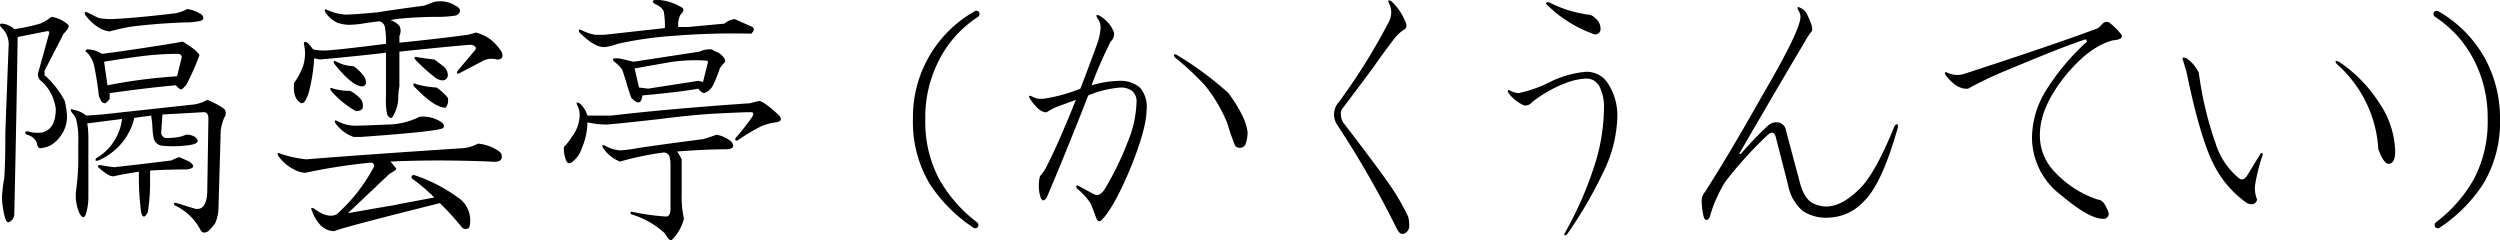 <svg id="gyoen_ttl05" xmlns="http://www.w3.org/2000/svg" width="313.346" height="30.1" viewBox="0 0 313.346 30.1">
  <defs>
    <style>
      .cls-1 {
        fill-rule: evenodd;
      }
    </style>
  </defs>
  <path id="隔雲亭_かくうんてい_" data-name="隔雲亭（かくうんてい）" class="cls-1" d="M933.811,1497.97a8.2,8.2,0,0,0-.984.42q-3.375.42-7.172,0.85c-0.751-.1-1.36-0.19-1.828-0.29-0.281.1-.281,0.24,0,0.43,0.844,0.75,1.452,1.08,1.828.98,0.844-.19,1.874-0.37,3.094-0.56v1.12a34.445,34.445,0,0,0,.281,3.94q0.281,1.125.844,0a24.124,24.124,0,0,0,.281-3.66v-1.54c1.312-.09,2.813-0.14,4.5-0.14q1.547-.15.422-0.99Zm-13.922-16.59a4.056,4.056,0,0,0-2.109-.99,5.588,5.588,0,0,1-1.406.85,24.756,24.756,0,0,1-3.235.7,2.5,2.5,0,0,0-1.546-.7c-0.282,0-.33.14-0.141,0.42a2.946,2.946,0,0,1,.984,2.11q-0.284,7.305-.422,11.11,0,3.93-.14,5.76a16.692,16.692,0,0,0-.281,2.39,8.761,8.761,0,0,0,.14,1.41c0.187,1.22.422,1.78,0.7,1.69a1.077,1.077,0,0,0,.7-0.99q0.28-12.375.422-22.22l3.516-.7c0.374-.09.514,0,0.422,0.28l-1.406,5.06a1.161,1.161,0,0,0,.562.99,5.672,5.672,0,0,1,1.688,3.37c0,1.69-.563,2.67-1.688,2.96a4.1,4.1,0,0,1-1.828-.14c-0.376,0-.422.14-0.141,0.42a1.768,1.768,0,0,1,1.266.98c0.092,0.56.281,0.8,0.562,0.7a3.145,3.145,0,0,0,2.11-1.12,4.128,4.128,0,0,0,1.125-2.81,9.815,9.815,0,0,0-.281-1.97,11.378,11.378,0,0,0-2.532-3.24v-0.56l2.391-4.64c0.562-.56.749-0.93,0.562-1.12h0Zm17.438,9.42a5.469,5.469,0,0,1-1.547.56l-11.672,1.27-1.969.14a3.06,3.06,0,0,0-1.546-.71c-0.376-.18-0.471-0.09-0.282.28a3.52,3.52,0,0,1,.563.85,9.173,9.173,0,0,1,.281,2.67v2.67a28.26,28.26,0,0,1-.281,3.66,5.536,5.536,0,0,0,.422,2.81q0.559,0.99.843,0a7.112,7.112,0,0,0,.282-1.97v-7.59a10.473,10.473,0,0,0-.141-1.69l4.359-.56a6.134,6.134,0,0,1-.562,1.97,6.48,6.48,0,0,1-2.672,2.95c-0.189.28-.094,0.38,0.281,0.28a8.1,8.1,0,0,0,3.094-2.39,7.854,7.854,0,0,0,1.406-2.95l2.11-.28,0.14,1.12a9.443,9.443,0,0,0,.141,1.55,1.251,1.251,0,0,0,1.266,1.12,14.109,14.109,0,0,0,3.515-.14c0.844-.18.985-0.51,0.422-0.98a1.98,1.98,0,0,0-1.125-.28,4.437,4.437,0,0,1-.844.28,9.062,9.062,0,0,1-1.687.14,0.7,0.7,0,0,1-.563-0.84l0.141-2.11,5.2-.29c0.374,0,.563.29,0.563,0.85l-0.141,8.86c0,1.78-.516,2.58-1.547,2.39l-2.25-.7c-0.376-.1-0.47,0-0.281.28a6.947,6.947,0,0,1,3.234,3.09c0.187,0.37.514,0.42,0.985,0.14a9.487,9.487,0,0,0,.843-0.98,4.956,4.956,0,0,0,.422-1.97l0.281-9.71a7.319,7.319,0,0,1,.422-1.54,0.86,0.86,0,0,0,0-1.13,9.442,9.442,0,0,0-2.109-1.12h0Zm-3.094-7.31c-0.375.09-1.782,0.33-4.219,0.7s-4.407.66-5.906,0.84a3.269,3.269,0,0,0-1.828-.56c-0.281.09-.281,0.24,0,0.42a3.544,3.544,0,0,1,.844,1.55c0.187,0.84.373,1.97,0.562,3.37a1.726,1.726,0,0,0,.282.99,0.566,0.566,0,0,0,.562.42,1.577,1.577,0,0,0,.563-0.56v-0.71q4.92-.69,8.3-0.98,0.561,0.705.844,0.42l0.422-.42a28.2,28.2,0,0,0,1.688-3.8,3.641,3.641,0,0,0-.844-0.84,15.115,15.115,0,0,0-1.266-.84h0Zm-0.7,1.54c0.468,0,.655.19,0.563,0.56l-0.563,2.25a67.515,67.515,0,0,0-8.719,1.13l-0.422-2.95c1.688-.28,3.281-0.52,4.782-0.71a36.628,36.628,0,0,1,4.359-.28h0Zm3.094-4.92a4.394,4.394,0,0,0-1.828-.7,4.453,4.453,0,0,1-1.688.56q-4.782.57-7.734,0.7a8.265,8.265,0,0,1-1.688-.14c-0.562-.28-1.032-0.51-1.406-0.7-0.281-.09-0.376,0-0.281.28a5.884,5.884,0,0,0,1.828,1.69,3.243,3.243,0,0,0,1.266.42c0.654-.19,1.452-0.37,2.39-0.56q3.091-.42,7.031-0.57a8.291,8.291,0,0,0,1.688-.14q0.982-.135.422-0.84h0Zm34.634,16.17a5.4,5.4,0,0,1-1.687.56q-13.079.855-19.829,1.41a14.4,14.4,0,0,1-3.234-.7c-0.376-.19-0.47-0.09-0.281.28a5.289,5.289,0,0,0,1.969,1.69,3.321,3.321,0,0,0,1.406.42,70.286,70.286,0,0,1,8.156-1.27,0.392,0.392,0,0,1,.422.57,21.315,21.315,0,0,1-4.641,5.9c-0.751.38-1.687,0.14-2.812-.7-0.376-.19-0.47-0.09-0.281.28,0.654,1.69,1.593,2.53,2.812,2.53q0.844-.42,13.219-3.51a37.279,37.279,0,0,1,2.812,3.09,0.683,0.683,0,0,0,.844,0,2.479,2.479,0,0,0,.141-0.99,3.372,3.372,0,0,0-1.547-2.81,19.669,19.669,0,0,0-5.485-2.81q-0.421,0-.281.42a22.292,22.292,0,0,1,2.813,2.39q-9,1.7-5.907,1.13c3.094-.57,1.453-0.28-4.921.84l5.2-4.92c0.655-.37.936-0.61,0.843-0.7l-0.7-.85q5.764-.27,12.516,0,1.266,0.15,1.406-.42a0.8,0.8,0,0,0-.281-0.84,5.519,5.519,0,0,0-2.672-.99h0Zm-7.312-3.37a9.223,9.223,0,0,1-4.079.98c-2.157.1-3.469,0.14-3.937,0.14a4.4,4.4,0,0,1-2.25-.56c-0.376-.19-0.47-0.09-0.281.28a4.8,4.8,0,0,0,2.25,1.69h0.984q9.841-.7,10.266-1.13,0.279-.42-0.422-0.84a4.2,4.2,0,0,0-2.531-.56h0Zm-0.282-7.46c-0.375-.09-0.47,0-0.281.29a21.494,21.494,0,0,0,2.672,2.39c0.749,0.37,1.217.28,1.406-.29a1.4,1.4,0,0,0-.562-1.26c-0.47-.37-0.844-0.66-1.125-0.84-0.844-.1-1.547-0.19-2.11-0.29h0Zm-0.14,3.38c-0.376-.19-0.47-0.09-0.282.28q2.532,2.67,3.938,2.67a1.37,1.37,0,0,0,.281-1.26,6.768,6.768,0,0,0-1.406-1.27,11.58,11.58,0,0,1-2.531-.42h0Zm2.109-10.27-1.125.43q-3.237.42-5.906,0.84c-2.063.19-3.375,0.28-3.938,0.28a6.579,6.579,0,0,1-2.25-.56c-0.375-.19-0.47-0.09-0.281.28a3.619,3.619,0,0,0,1.406,1.26,4.29,4.29,0,0,0,1.828.29,12.2,12.2,0,0,0,1.407-.14c0.562-.1,1.265-0.19,2.109-0.29a0.915,0.915,0,0,1,.7.71,10.342,10.342,0,0,1,.141,2.11q-6.612.84-7.735,0.84a6.117,6.117,0,0,1-1.406-.14,9.046,9.046,0,0,0-.7-0.84c-0.376-.19-0.516-0.1-0.422.28a5.237,5.237,0,0,1-.14,2.67,9.27,9.27,0,0,1-1.125,2.11c-0.1,1.22.14,2.02,0.7,2.39a0.414,0.414,0,0,0,.281.14c0.281,0,.562-0.42.844-1.27a21.8,21.8,0,0,0,.7-4.36l0.7,0.15q4.779-.435,8.3-0.85v5.49a8.99,8.99,0,0,0,.14,2.25c0.282,0.47.515,0.56,0.7,0.28a4.965,4.965,0,0,0,.7-2.25,7.872,7.872,0,0,1,.14-1.55v-4.36q6.75-.7,8.719-0.84a0.893,0.893,0,0,1,.844.28v0.28l-2.25,2.67c-0.189.38-.1,0.47,0.281,0.28l2.672-1.4a2.439,2.439,0,0,1,1.969-.28q0.982,0,.562-0.99a6.9,6.9,0,0,0-1.406-1.55,5.254,5.254,0,0,0-1.828-.84,9.94,9.94,0,0,1-.985.28c-2.812.38-5.673,0.7-8.578,0.99v-0.85a1.39,1.39,0,0,0,0-1.26,2.524,2.524,0,0,0-1.125-.71l0.7-.14a50.552,50.552,0,0,1,5.063-.28,13.6,13.6,0,0,0,2.25-.14,0.8,0.8,0,0,0,.562-0.28c0.282-.37.141-0.7-0.421-0.98a3.538,3.538,0,0,0-2.813-.43h0Zm-12.516,10.83c-0.375-.18-0.47-0.09-0.281.28a12.061,12.061,0,0,0,3.094,2.53,1.14,1.14,0,0,0,.844-0.28,1.463,1.463,0,0,0-.141-1.12,4.148,4.148,0,0,0-1.406-1.13,7.542,7.542,0,0,1-2.11-.28h0Zm0.422-3.37c-0.375-.19-0.47-0.1-0.281.28q2.248,2.805,3.516,2.81c0.468-.09.562-0.47,0.281-1.12a4.992,4.992,0,0,0-1.406-1.41,4.8,4.8,0,0,1-2.11-.56h0Zm47.6,9.14a16.516,16.516,0,0,1-1.683.56c-4.313.56-7.031,0.94-8.156,1.12a17.4,17.4,0,0,1-2.25.29,4.327,4.327,0,0,1-1.828-.57c-0.376-.18-0.47-0.09-0.281.28a4.546,4.546,0,0,0,2.109,1.69,37.745,37.745,0,0,1,5.344-1.12,0.771,0.771,0,0,1,.843.42,4.252,4.252,0,0,1,.141,1.26v5.35c0,0.66-.189.98-0.562,0.98a28.4,28.4,0,0,1-4.079-.56c-0.375-.09-0.47,0-0.281.28a10.666,10.666,0,0,1,4.219,2.39c0.373,0.66.655,0.94,0.844,0.85a5.789,5.789,0,0,0,1.547-2.68,12.924,12.924,0,0,1-.282-3.23v-4.22a9.866,9.866,0,0,0-.562-0.98q3.656-.285,6.327-0.28,1.125-.15.42-0.99a4.078,4.078,0,0,0-1.83-.84h0Zm5.35-4.22a9.755,9.755,0,0,0-1.13.28q-10.261.705-17.434,1.55h-2.953a3.4,3.4,0,0,0-.985-1.55c-0.375-.19-0.47-0.09-0.281.28a2.643,2.643,0,0,1,.281,1.41,4.58,4.58,0,0,1-.984,2.53,6.38,6.38,0,0,1-.984,1.26,3.863,3.863,0,0,0,.281,1.69q0.28,0.7.984,0a3.35,3.35,0,0,0,.985-1.55,8.38,8.38,0,0,0,.7-3.23,10.87,10.87,0,0,0,2.39.28c1.218-.09,3.468-0.33,6.75-0.7,2.9-.37,5.39-0.61,7.457-0.7q2.955-.15,3.93-0.15c0.29,0,.33.19,0.14,0.57a29.039,29.039,0,0,1-2.1,2.67c-0.1.28,0,.38,0.28,0.28a24.688,24.688,0,0,1,3.09-1.83,8.169,8.169,0,0,1,1.69-.42q0.975-.135.42-0.84c-1.31-1.22-2.16-1.83-2.53-1.83h0Zm-6.611-5.06c0.191,0,.231.14,0.141,0.42l-0.563,2.25-0.562-.14-6.328.98-1.125-.14-0.563-2.39q3.092-.555,4.781-0.84a20.965,20.965,0,0,1,4.219-.14h0Zm-5.906-7.6H993.41c-0.375.1-.329,0.28,0.141,0.56a1.824,1.824,0,0,1,.984.85,10.342,10.342,0,0,1,.141,2.11l-7.594.84h-1.125a5.871,5.871,0,0,1-1.687-.56c-0.376-.19-0.471-0.09-0.282.28q1.827,1.83,3.094,1.83a6.937,6.937,0,0,0,1.688-.42,46.376,46.376,0,0,1,6.89-.99,92.484,92.484,0,0,1,9.84-.28c0.38-.37.43-0.65,0.14-0.84q-1.545-.705-2.25-0.99a2.672,2.672,0,0,0-1.26.57l-4.5.42h-1.266a2.555,2.555,0,0,1,.282-1.55c0.468-.47.468-0.79,0-0.98a6.439,6.439,0,0,0-2.672-.85h0Zm5.062,6.47q-6.47.99-8.3,1.27c-0.751-.19-1.36-0.33-1.828-0.43h-0.422c-0.375,0-.421.15-0.14,0.43a4.76,4.76,0,0,1,.984.98c0.281,0.84.514,1.6,0.7,2.25l0.422,1.27a2.893,2.893,0,0,0,.7.56,0.4,0.4,0,0,0,.563-0.28,1.293,1.293,0,0,0,.14-0.56q4.779-.435,7.032-0.85a1.1,1.1,0,0,0,.7.56,1.9,1.9,0,0,0,1.122-.98,16.385,16.385,0,0,0,.85-2.11,4.183,4.183,0,0,1,.56-0.7c0.28-.28.05-0.71-0.7-1.27a3.2,3.2,0,0,1-.85-0.42,3,3,0,0,0-1.545.28h0Zm34.475-5.06a15.209,15.209,0,0,0-7.74,13.5,15.113,15.113,0,0,0,2.11,8.15,18.993,18.993,0,0,0,5.49,5.49,0.4,0.4,0,0,0,.56-0.14,0.455,0.455,0,0,0-.14-0.56,17.536,17.536,0,0,1-4.78-5.49,15.274,15.274,0,0,1-1.69-7.45,15.48,15.48,0,0,1,1.69-7.31,14.038,14.038,0,0,1,4.92-5.49,0.455,0.455,0,0,0,.14-0.56,0.4,0.4,0,0,0-.56-0.14h0Zm15.64,0.56c-0.38-.19-0.47-0.09-0.29.28a1.842,1.842,0,0,1,.43,1.13,6.778,6.778,0,0,1-.43,2.11c-0.47,1.31-1.17,3.19-2.1,5.62a20.133,20.133,0,0,1-4.65,1.27h-0.28a1.957,1.957,0,0,1-1.12-.28c-0.38-.19-0.47-0.1-0.28.28,0.84,1.22,1.54,1.78,2.11,1.68,0.28-.18.61-0.37,0.98-0.56,0.75-.28,1.64-0.61,2.67-0.98q-2.25,5.625-3.79,8.58a5.694,5.694,0,0,1-.71.98,4.976,4.976,0,0,0,0,2.39c0.19,0.75.47,0.84,0.85,0.28l0.42-.98q2.535-6.045,4.78-11.81a12.942,12.942,0,0,1,4.08-.99,2.261,2.261,0,0,1,1.4.42,1.636,1.636,0,0,1,.57,1.41,13.8,13.8,0,0,1-1.13,5.06,36.668,36.668,0,0,1-2.81,5.77c-0.47.75-.94,0.98-1.41,0.7l-1.83-.98c-0.37-.19-0.47-0.1-0.28.28a8.8,8.8,0,0,1,1.69,1.83c0.09,0.18.33,0.79,0.7,1.82,0.19,0.47.43,0.57,0.71,0.28q1.545-1.545,3.65-6.6c1.32-3.28,1.97-5.68,1.97-7.18a3.607,3.607,0,0,0-.84-2.81,3.769,3.769,0,0,0-2.53-.84,13.111,13.111,0,0,0-3.52.56,52.449,52.449,0,0,1,2.39-5.48,1.283,1.283,0,0,0,.42-1.13,4.028,4.028,0,0,0-1.82-2.11h0Zm9.7,4.92c-0.38-.18-0.47-0.09-0.28.28a34.8,34.8,0,0,1,3.79,3.52,18.69,18.69,0,0,1,2.82,4.78,25.089,25.089,0,0,0,.98,2.81,0.8,0.8,0,0,0,1.27-.14,4.221,4.221,0,0,0,.28-1.54c-0.1-1.22-.89-2.86-2.39-4.93a41.813,41.813,0,0,0-6.47-4.78h0Zm26.87-6.75c-0.37-.18-0.47-0.09-0.28.28a2.513,2.513,0,0,1,.28,1.13,2.735,2.735,0,0,1-.42,1.41,74.823,74.823,0,0,1-6.47,10.26,2.482,2.482,0,0,0-.28,1.13,2.443,2.443,0,0,0,.28,1.12,123.345,123.345,0,0,1,7.6,13.22c0.28,0.56.61,0.75,0.98,0.56a1.008,1.008,0,0,0,.56-0.98,3.8,3.8,0,0,0-.14-1.13,28.026,28.026,0,0,0-1.54-2.81q-0.99-1.68-6.61-9a2.2,2.2,0,0,1-.28-0.98,1.147,1.147,0,0,1,.28-0.85c1.21-1.59,2.48-3.28,3.79-5.06q1.275-1.83,2.68-3.66a4.75,4.75,0,0,1,1.26-1.12c0.28-.19.28-0.56,0-1.13a7.006,7.006,0,0,0-1.69-2.39h0Zm24.41,8.86a12.529,12.529,0,0,0-4.5,1.27,16.162,16.162,0,0,1-3.94,1.4,2.271,2.271,0,0,1-.99-0.28c-0.37-.18-0.47-0.09-0.28.28a4.948,4.948,0,0,0,1.97,1.55,1.122,1.122,0,0,0,.99-0.42,15.638,15.638,0,0,1,4.21-2.39,7.986,7.986,0,0,1,2.54-.56,1.816,1.816,0,0,1,1.68.98,5.7,5.7,0,0,1,.57,2.81,23.987,23.987,0,0,1-.99,6.47,45.061,45.061,0,0,1-3.94,9.14c-0.09.28,0,.33,0.29,0.14a54.394,54.394,0,0,0,4.92-8.58,16.592,16.592,0,0,0,1.4-6.32,7.376,7.376,0,0,0-1.12-3.94,3.159,3.159,0,0,0-2.81-1.55h0Zm-4.64-8.72c-0.38,0-.47.1-0.29,0.28a15.9,15.9,0,0,0,5.77,3.66,0.646,0.646,0,0,0,.98-0.56,1.655,1.655,0,0,0-.7-1.41,1.21,1.21,0,0,0-.84-0.42,14.91,14.91,0,0,1-4.92-1.55h0Zm31.52,0.71c-0.38-.19-0.47-0.1-0.28.28a1.559,1.559,0,0,1,.28.84q0,1.695-4.78,9.85-3.945,7.02-7.18,12.09a1.746,1.746,0,0,0-.42.98,8.438,8.438,0,0,0,.28,2.25c0.19,0.38.43,0.38,0.71,0a16.71,16.71,0,0,1,1.97-4.5,48.514,48.514,0,0,1,5.2-5.76c0.56-.56.94-0.52,1.12,0.14l1.55,6.05a5.649,5.649,0,0,0,1.83,3.23,5.334,5.334,0,0,0,3.23.84,6.281,6.281,0,0,0,4.5-2.11q2.25-2.235,4.22-9.28c0-.37-0.14-0.42-0.42-0.14q-2.385,5.91-4.36,7.88-2.25,2.25-4.22,2.25a3.8,3.8,0,0,1-1.69-.42q-1.125-.57-1.68-2.82l-1.69-6.33a1.143,1.143,0,0,0-1.13-.98,1.508,1.508,0,0,0-1.12.42,45.45,45.45,0,0,0-3.38,3.52c-0.18.09-.23,0.05-0.14-0.14q4.65-8.025,8.16-13.92a7.654,7.654,0,0,1,.84-1.27c0.19-.28,0-0.98-0.56-2.11a1.657,1.657,0,0,0-.84-0.84h0Zm38.87,1.97a0.67,0.67,0,0,0-.99,0l-0.56.56q-5.2,1.965-16.87,5.76a2.857,2.857,0,0,1-1.97-.14c-0.38-.18-0.47-0.09-0.28.28,0.93,1.22,1.87,1.79,2.81,1.69a45.419,45.419,0,0,1,5.06-2.39q7.035-2.955,9.7-3.8l0.15,0.29a28.808,28.808,0,0,0-5.35,6.46,11.406,11.406,0,0,0-1.55,5.49,9.043,9.043,0,0,0,3.66,7.31c2.34,1.97,4.08,2.95,5.2,2.95a0.628,0.628,0,0,0,.71-0.84c-0.38-1.03-.8-1.55-1.27-1.55a12.738,12.738,0,0,1-5.34-3.37,6.483,6.483,0,0,1-1.97-4.78c0-2.34,1.12-4.88,3.37-7.6,1.97-2.34,3.89-3.74,5.77-4.22,1.03-.09,1.36-0.37.98-0.84a8.234,8.234,0,0,0-1.26-1.26h0Zm9.51,4.35c-0.47-.18-0.61-0.09-0.42.29l0.42,1.4q1.68,8.16,3.37,11.53a13.081,13.081,0,0,0,4.22,4.93c0.66,0.28,1.08.14,1.27-.43a3.83,3.83,0,0,1-.28-1.68,21.071,21.071,0,0,1,.98-3.94c0-.28-0.09-0.33-0.28-0.14l-1.55,2.53c-0.37.66-.75,0.84-1.12,0.56a9.132,9.132,0,0,1-2.95-4.36,43.927,43.927,0,0,1-2.11-8.86,4.422,4.422,0,0,0-1.55-1.83h0Zm19.12,0.43c-0.47-.19-0.56-0.1-0.28.28a15.416,15.416,0,0,1,5.21,10.69c0.46,1.22.89,1.82,1.26,1.82,0.56,0,.85-0.51.85-1.54a11.274,11.274,0,0,0-1.97-6.05,17.73,17.73,0,0,0-5.07-5.2h0Zm12.59,20.81a18.953,18.953,0,0,0,5.48-5.49,15.025,15.025,0,0,0,2.11-8.15,15.632,15.632,0,0,0-1.97-7.74,15.449,15.449,0,0,0-5.76-5.76,0.419,0.419,0,0,0-.57.14,0.459,0.459,0,0,0,.15.56,14.038,14.038,0,0,1,4.92,5.49,15.6,15.6,0,0,1,1.68,7.31,15.386,15.386,0,0,1-1.68,7.45,17.665,17.665,0,0,1-4.78,5.49,0.443,0.443,0,0,0-.14.56,0.4,0.4,0,0,0,.56.14h0Z" transform="translate(-911.344 -1478.28)"/>
</svg>
